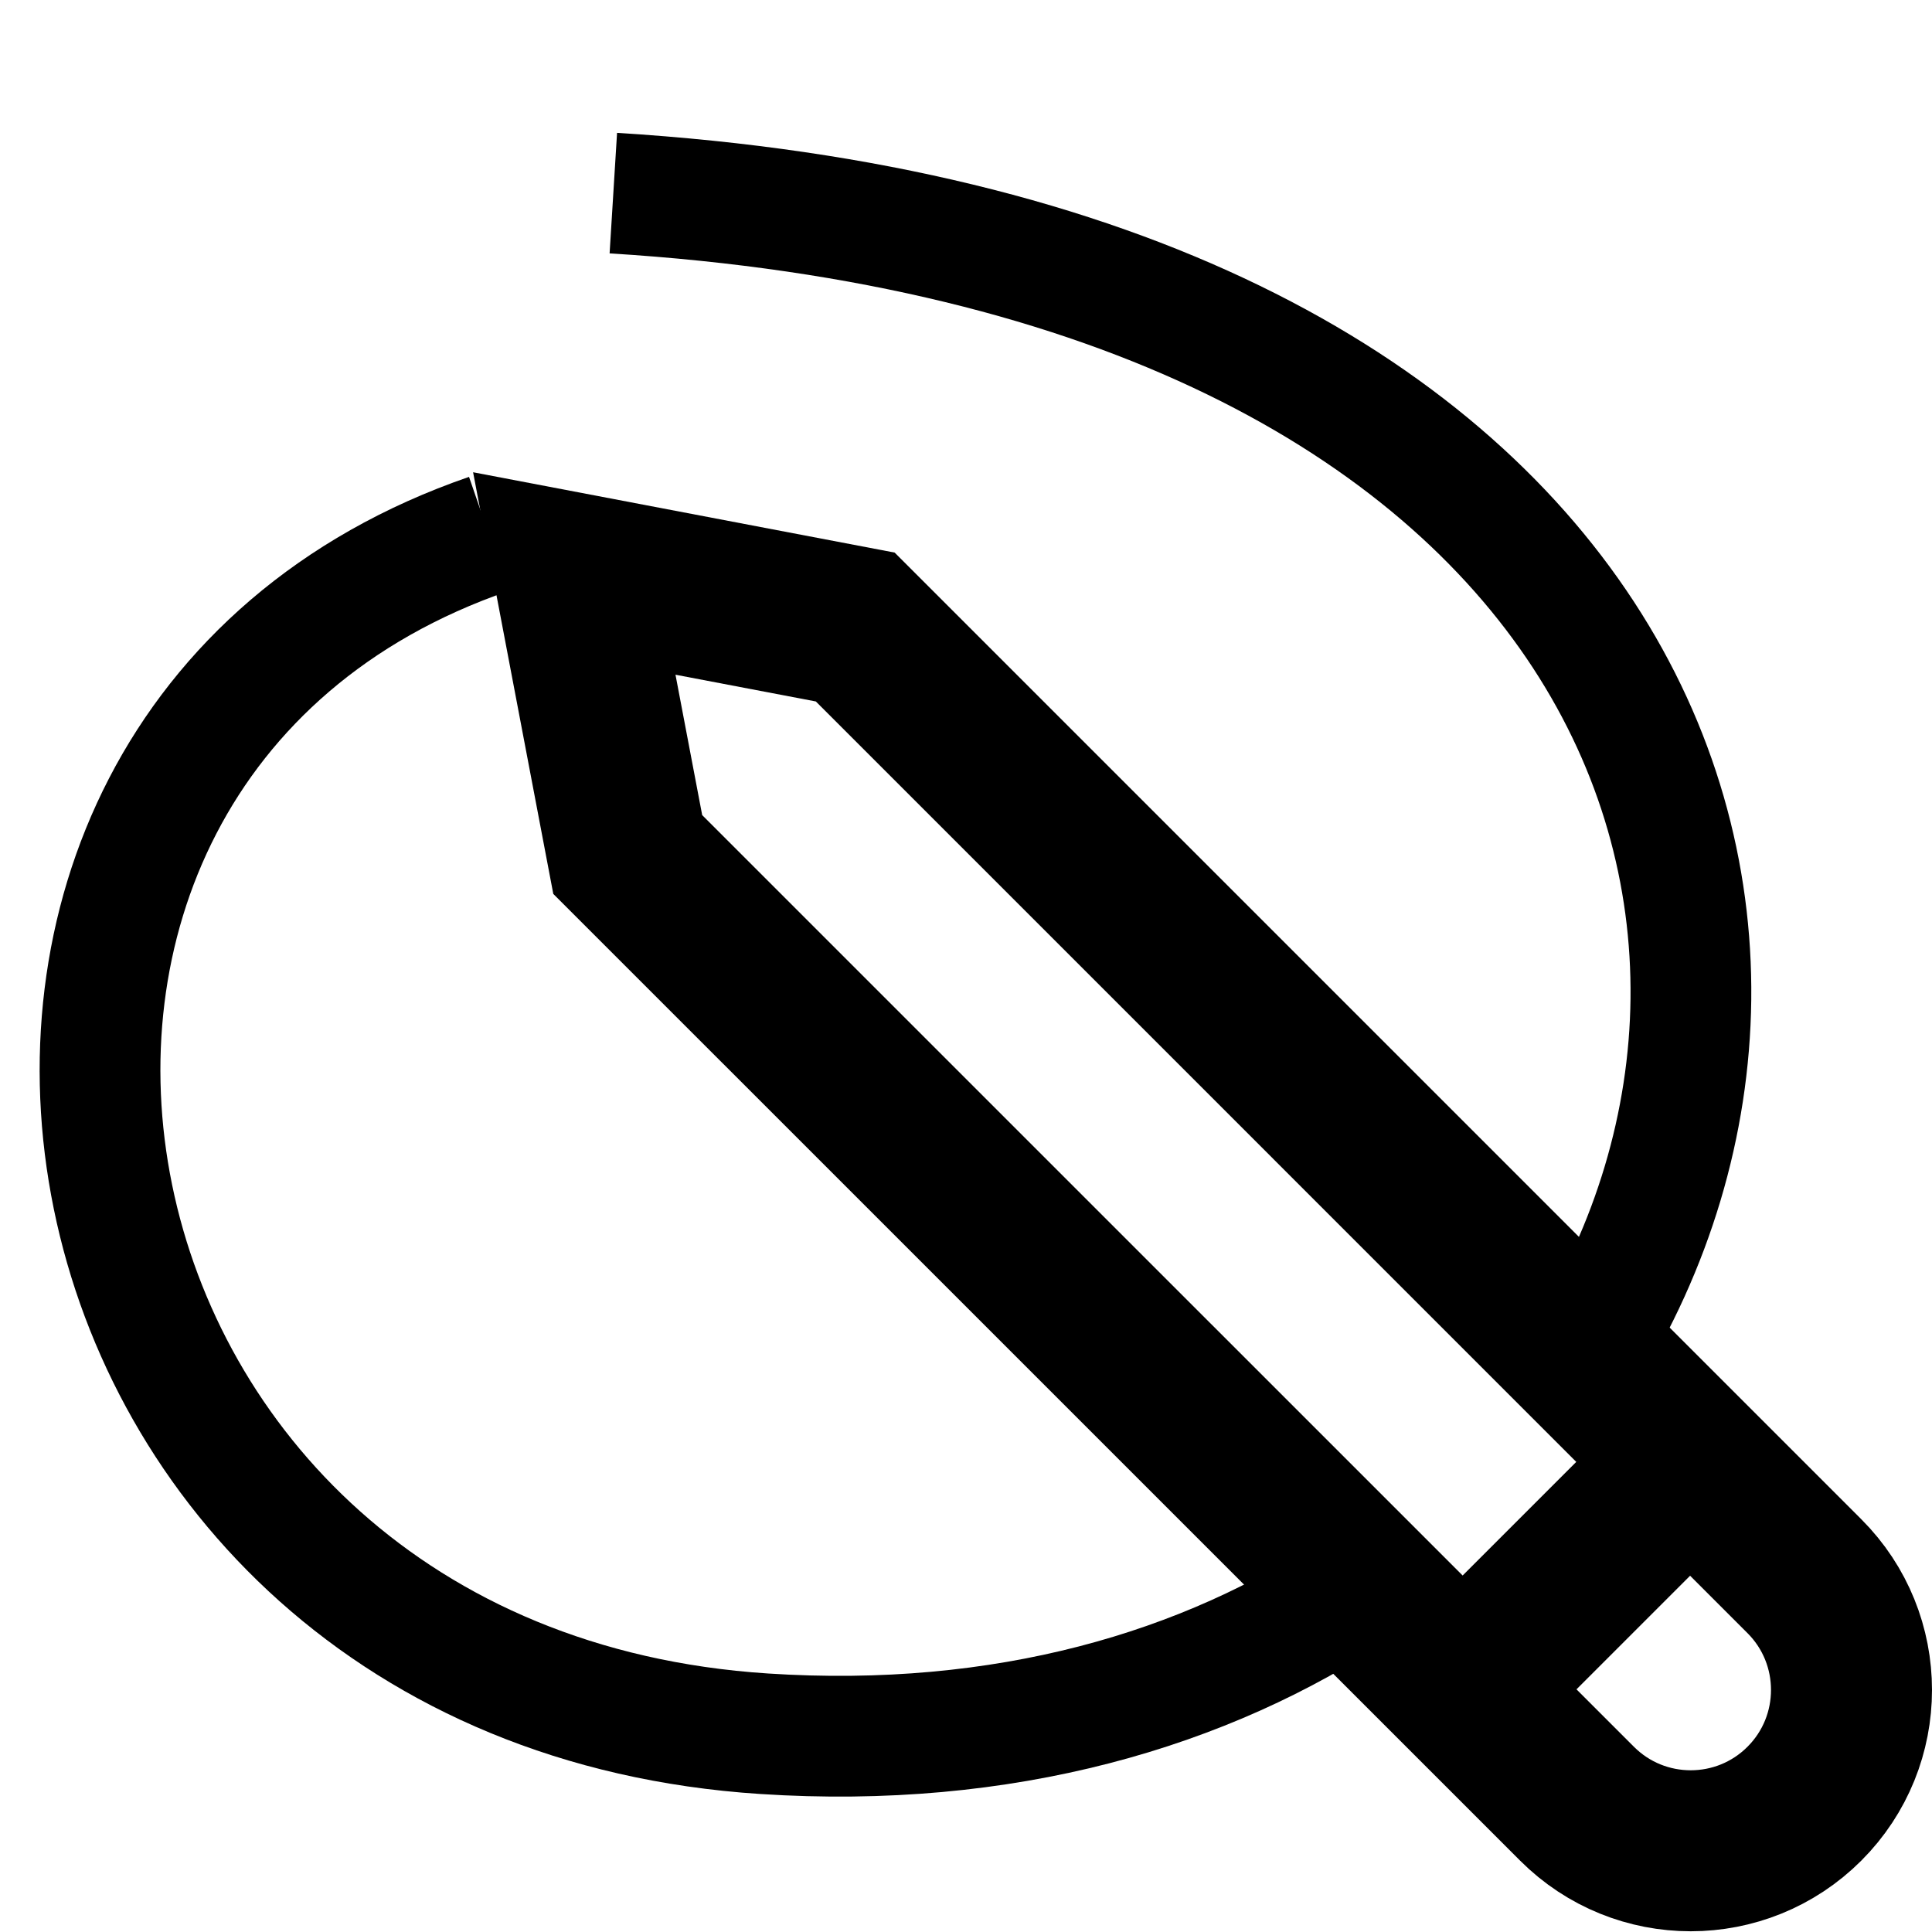 <?xml version="1.0" encoding="utf-8"?>
<!-- Generator: Adobe Illustrator 26.0.2, SVG Export Plug-In . SVG Version: 6.00 Build 0)  -->
<svg version="1.1" id="Слой_1" xmlns="http://www.w3.org/2000/svg" xmlns:xlink="http://www.w3.org/1999/xlink" x="0px" y="0px"
	 viewBox="0 0 24 24" style="enable-background:new 0 0 24 24;" xml:space="preserve">
<style type="text/css">
	
		.st0{clip-path:url(#SVGID_00000041273380510169960210000006064216773637415041_);fill:none;stroke:#000000;stroke-width:2;stroke-miterlimit:10;}
	
		.st1{clip-path:url(#SVGID_00000041273380510169960210000006064216773637415041_);fill:none;stroke:#000000;stroke-width:1.5;stroke-miterlimit:10;}
</style>
<g>
	<defs>
		<rect id="SVGID_1_" width="24" height="24"/>
	</defs>
	<clipPath id="SVGID_00000079479154300176119610000001000915695458709404_">
		<use xlink:href="#SVGID_1_"  style="overflow:visible;"/>
	</clipPath>
	
		<path style="clip-path:url(#SVGID_00000079479154300176119610000001000915695458709404_);fill:none;stroke:#000000;stroke-width:2;stroke-miterlimit:10;" d="
		M10.624,7.789l-3.49-0.665l0.664,3.491l11.792,11.791
		c0.78,0.78,2.045,0.78,2.825,0c0.78-0.78,0.78-2.046,0-2.826L10.624,7.789z"/>
	
		<line style="clip-path:url(#SVGID_00000079479154300176119610000001000915695458709404_);fill:none;stroke:#000000;stroke-width:2;stroke-miterlimit:10;" x1="18.169" y1="20.986" x2="20.995" y2="18.16"/>
	
		<path style="clip-path:url(#SVGID_00000079479154300176119610000001000915695458709404_);fill:none;stroke:#000000;stroke-width:1.5;stroke-miterlimit:10;" d="
		M19.681,16.846c3.382-5.418,0.608-13.663-12.062-14.447"/>
	
		<path style="clip-path:url(#SVGID_00000079479154300176119610000001000915695458709404_);fill:none;stroke:#000000;stroke-width:1.5;stroke-miterlimit:10;" d="
		M6.071,6.633c-7.795,2.689-5.792,14.304,3.419,14.904
		c2.977,0.195,5.491-0.542,7.403-1.827"/>
</g>
</svg>

